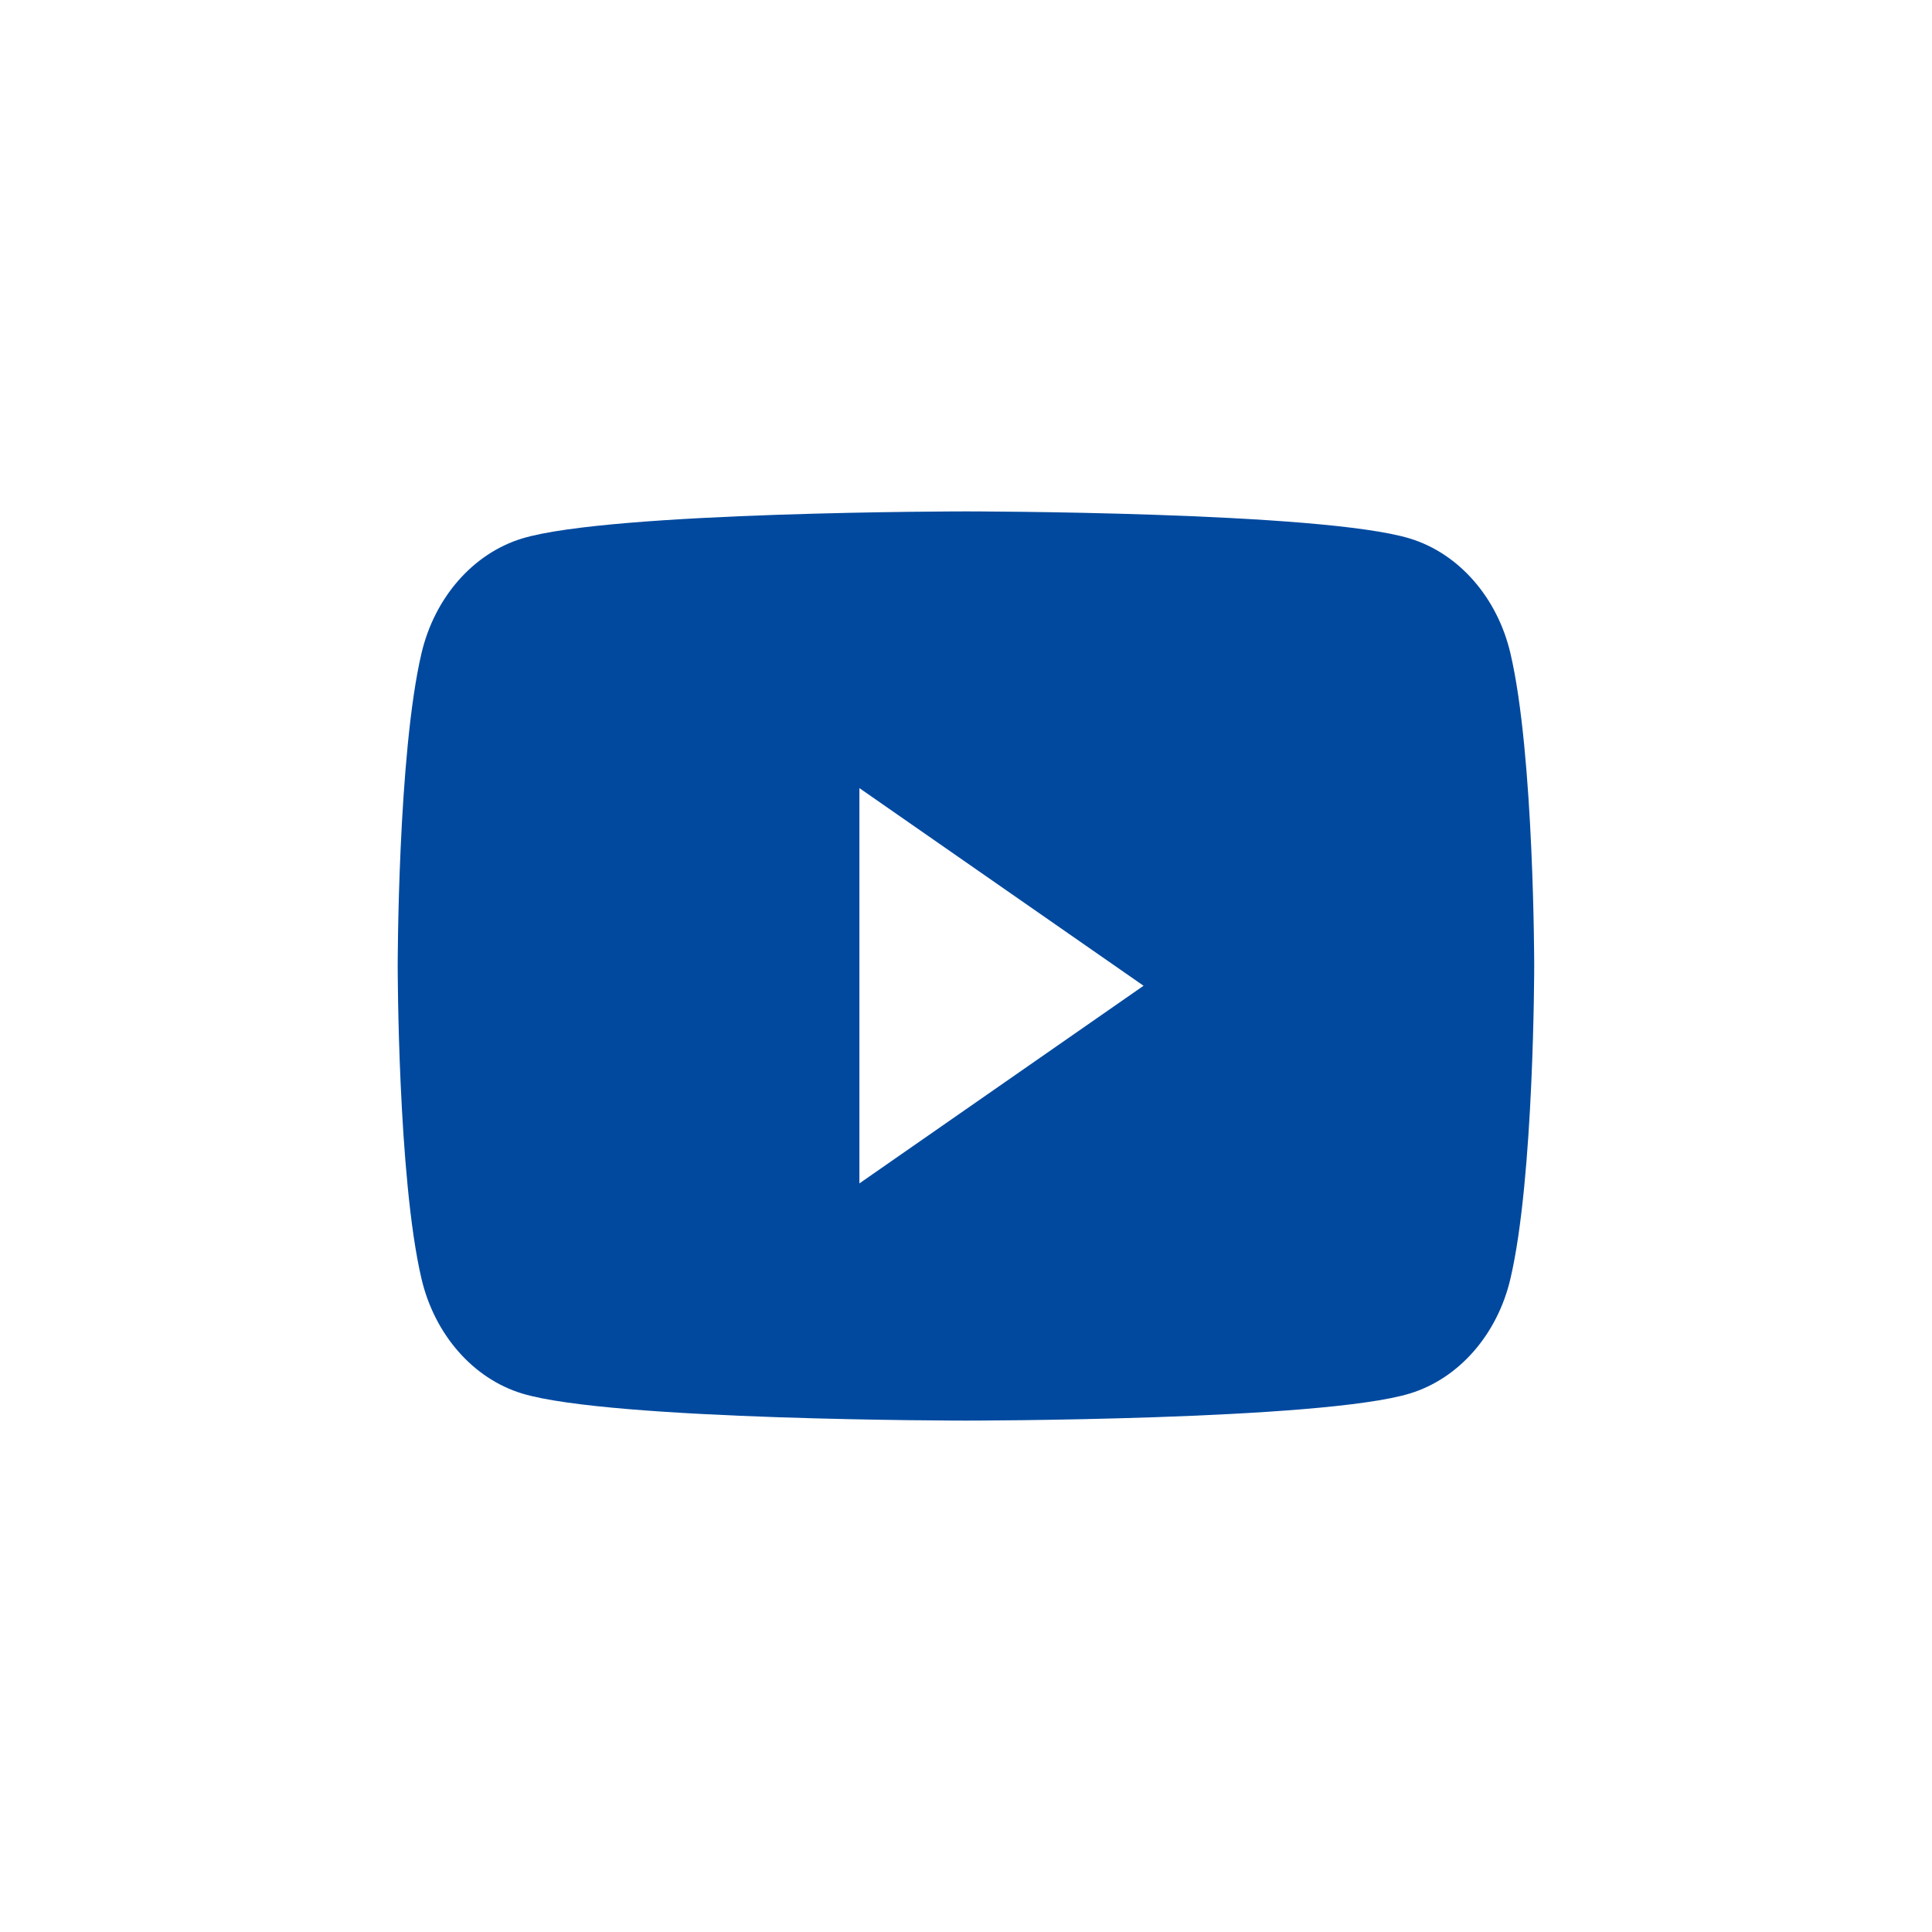 <svg width="40" height="40" viewBox="0 0 40 40" fill="none" xmlns="http://www.w3.org/2000/svg">
<path fill-rule="evenodd" clip-rule="evenodd" d="M29.192 11.15C30.204 11.46 31.002 12.371 31.272 13.528C31.764 15.625 31.764 20 31.764 20C31.764 20 31.764 24.375 31.272 26.473C31.002 27.63 30.204 28.541 29.192 28.85C27.357 29.412 19.999 29.412 19.999 29.412C19.999 29.412 12.641 29.412 10.806 28.85C9.794 28.541 8.997 27.63 8.726 26.473C8.234 24.375 8.234 20 8.234 20C8.234 20 8.234 15.625 8.726 13.528C8.997 12.371 9.794 11.46 10.806 11.15C12.641 10.588 19.999 10.588 19.999 10.588C19.999 10.588 27.357 10.588 29.192 11.15ZM23.676 20.409L17.793 16.317V24.501L23.676 20.409Z" fill="#00499F"/>
</svg>
